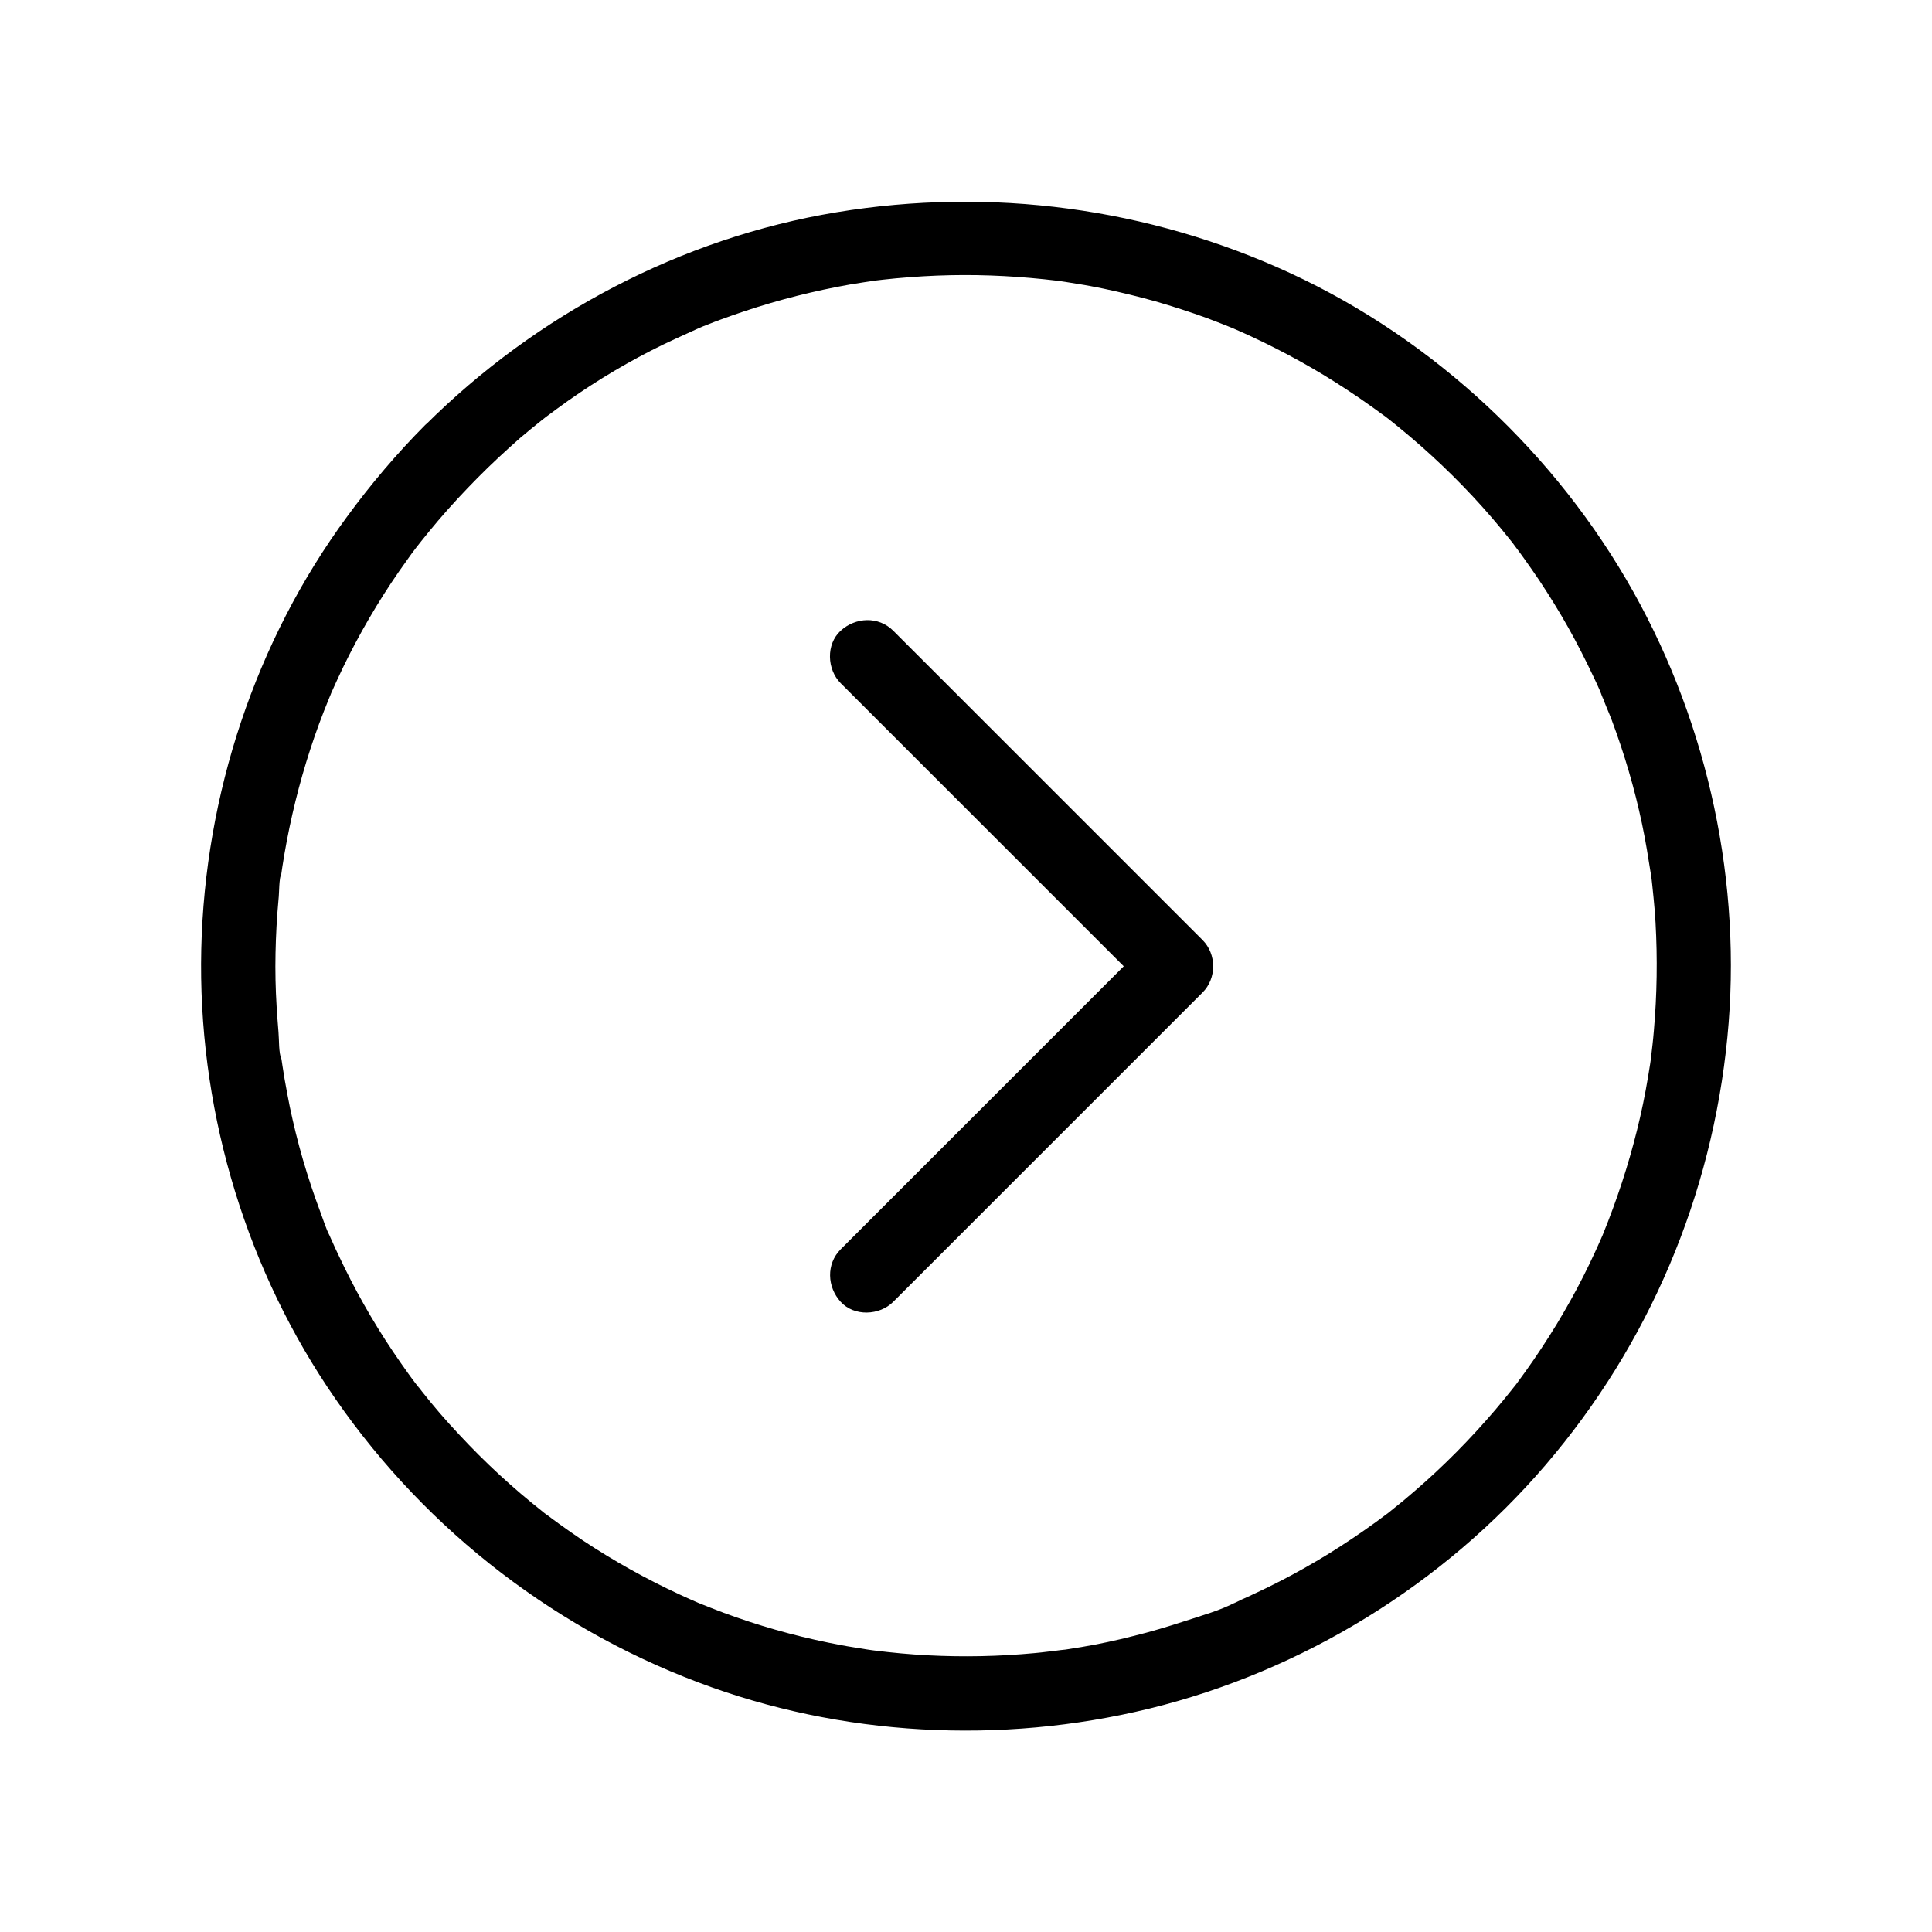 <?xml version="1.0" encoding="UTF-8"?>
<!-- Uploaded to: SVG Repo, www.svgrepo.com, Generator: SVG Repo Mixer Tools -->
<svg fill="#000000" width="800px" height="800px" version="1.1" viewBox="144 144 512 512" xmlns="http://www.w3.org/2000/svg">
 <g>
  <path d="m270.6 256.63c-3.59-3.887-10.281-3.641-13.922 0-7.527 7.578-14.414 15.695-20.715 24.305-24.305 33.012-37.688 73.703-38.621 114.64-0.934 40.785 10.773 81.918 33.359 115.91 23.715 35.719 58.156 63.172 98.254 78.328 37.934 14.367 80.246 16.582 119.61 6.988 40.641-9.938 77.934-32.914 105.09-64.648 27.355-31.93 44.035-71.391 48.117-113.26 3.984-40.641-4.969-82.359-24.848-117.93-20.469-36.605-52.793-66.867-90.871-84.527-37.637-17.418-79.457-22.926-120.34-16.188-41.133 6.789-79.555 27.059-109.03 56.434-3.887 3.887-3.59 9.988 0 13.922 3.59 3.938 10.281 3.641 13.922 0 3.543-3.59 7.281-7.035 11.168-10.48 1.82-1.523 3.641-3.051 5.512-4.527 0.395-0.297 0.738-0.59 1.133-0.887 1.918-1.523-1.723 1.277 0.246-0.195 0.934-0.688 1.918-1.426 2.856-2.117 7.871-5.805 16.234-10.973 24.945-15.449 4.281-2.215 8.707-4.133 13.086-6.148-2.559 1.18 0.297-0.148 0.836-0.344 0.441-0.148 0.836-0.344 1.277-0.492 1.082-0.441 2.117-0.836 3.199-1.23 2.117-0.789 4.281-1.523 6.445-2.262 9.152-3.051 18.5-5.41 27.996-7.086 1.23-0.195 2.461-0.395 3.691-0.59 0.688-0.098 1.328-0.195 2.016-0.297 0.195-0.051 2.41-0.246 0.688-0.098-1.77 0.148 0.492-0.051 0.688-0.098 0.543-0.051 1.133-0.148 1.672-0.195 1.082-0.098 2.215-0.246 3.344-0.344 4.82-0.441 9.645-0.738 14.516-0.836 9.496-0.195 18.941 0.344 28.34 1.477 2.363 0.297-2.312-0.344 0.051 0 0.688 0.098 1.328 0.195 2.016 0.297 1.133 0.195 2.215 0.344 3.344 0.543 2.262 0.344 4.477 0.789 6.691 1.23 4.676 0.984 9.297 2.117 13.875 3.394 4.574 1.328 9.152 2.805 13.629 4.43 2.363 0.887 4.723 1.82 7.035 2.754 2.117 0.887-1.523-0.641-0.148-0.051 0.543 0.246 1.031 0.441 1.574 0.688 1.082 0.492 2.117 0.934 3.148 1.426 8.809 4.082 17.367 8.809 25.484 14.168 2.164 1.426 4.281 2.856 6.394 4.379 0.934 0.641 1.918 1.379 2.856 2.066 0.59 0.395 1.18 0.836 1.723 1.277-1.672-1.477-0.688-0.543-0.297-0.246 4.035 3.199 7.969 6.496 11.758 9.988 7.578 6.938 14.562 14.414 20.91 22.434 0.441 0.543 0.887 1.082 1.328 1.672-1.426-1.82-0.395-0.441-0.051 0 0.789 1.031 1.574 2.117 2.312 3.148 1.379 1.918 2.707 3.836 4.035 5.805 2.707 4.082 5.266 8.215 7.676 12.496 2.363 4.231 4.574 8.562 6.641 12.941 0.59 1.23 1.18 2.461 1.723 3.738 0.297 0.641 1.477 4.082 0.641 1.426 0.688 2.164 1.723 4.281 2.508 6.394 3.344 8.953 6.051 18.105 8.02 27.453 0.984 4.625 1.723 9.348 2.461 14.023-0.441-3 0.051 0.148 0.098 0.738 0.051 0.441 0.098 0.887 0.148 1.328 0.098 1.082 0.246 2.215 0.344 3.344 0.246 2.262 0.395 4.477 0.543 6.742 0.543 9.594 0.395 19.188-0.441 28.734-0.195 2.461-0.492 4.922-0.789 7.379-0.148 1.523 0.395-2.508 0.051-0.246-0.098 0.543-0.148 1.133-0.246 1.672-0.195 1.133-0.344 2.215-0.543 3.344-0.789 4.773-1.77 9.543-2.953 14.27-2.312 9.297-5.312 18.402-8.906 27.258-0.887 2.215 0.887-2.016-0.051 0.195-0.297 0.59-0.543 1.23-0.836 1.871-0.492 1.082-0.934 2.117-1.426 3.148-0.934 2.066-1.969 4.133-3 6.199-2.164 4.328-4.574 8.562-7.086 12.742-2.559 4.184-5.266 8.316-8.117 12.301-0.836 1.18-1.672 2.312-2.508 3.445-0.098 0.098-1.477 1.969-0.543 0.688 0.934-1.277-0.441 0.59-0.543 0.688-1.477 1.871-3 3.691-4.527 5.512-6.594 7.723-13.727 14.957-21.402 21.551-1.969 1.723-3.984 3.394-6.051 5.019-0.543 0.441-1.082 0.887-1.672 1.328 1.77-1.328 0.688-0.543 0.297-0.246-0.934 0.688-1.918 1.426-2.856 2.117-4.082 2.953-8.266 5.758-12.547 8.414-4.184 2.559-8.414 4.969-12.742 7.184-2.262 1.18-4.527 2.262-6.84 3.344-1.133 0.543-2.312 1.082-3.445 1.574-0.688 0.297-3.836 1.969-1.426 0.641-4.082 2.215-9.055 3.543-13.48 5.019-4.527 1.477-9.102 2.856-13.727 3.984-4.574 1.18-9.25 2.164-13.922 2.953-1.379 0.195-2.707 0.441-4.035 0.641-0.738 0.098-4.477 0.441-1.426 0.195-2.262 0.195-4.477 0.543-6.742 0.738-9.445 0.887-18.941 1.082-28.387 0.59-4.773-0.246-9.445-0.688-14.168-1.277-1.133-0.148-0.887-0.098 0.59 0.098-0.441-0.051-0.887-0.148-1.328-0.195-0.441-0.051-0.887-0.148-1.328-0.195-1.133-0.195-2.215-0.344-3.344-0.543-2.262-0.344-4.477-0.789-6.691-1.23-9.445-1.918-18.746-4.574-27.797-7.922-2.363-0.887-4.723-1.82-7.035-2.754-1.379-0.543 2.262 0.984 0.148 0.051-0.543-0.246-1.031-0.441-1.574-0.688-1.082-0.492-2.117-0.934-3.148-1.426-4.477-2.066-8.906-4.328-13.234-6.742-4.231-2.363-8.414-4.922-12.496-7.625-2.117-1.426-4.231-2.902-6.348-4.43-0.984-0.688-1.918-1.426-2.856-2.117-0.344-0.246-0.789-0.543-1.133-0.836 1.918 1.723 0.148 0.098-0.246-0.195-7.922-6.25-15.352-13.086-22.238-20.516-3.445-3.641-6.742-7.477-9.84-11.414-0.148-0.195-1.871-2.461-0.984-1.23 0.934 1.277-0.492-0.59-0.543-0.688-0.738-0.934-1.426-1.918-2.117-2.856-1.379-1.918-2.707-3.836-4.035-5.805-5.461-8.117-10.234-16.629-14.367-25.438-0.59-1.23-1.18-2.461-1.723-3.738-0.297-0.59-0.543-1.23-0.836-1.871-0.688-1.625 0.098 0.246 0.195 0.441-1.031-1.969-1.723-4.328-2.508-6.394-1.723-4.574-3.246-9.199-4.625-13.922-1.328-4.574-2.461-9.199-3.445-13.875-0.492-2.41-0.934-4.871-1.379-7.332-0.195-1.23-0.395-2.461-0.59-3.691-0.051-0.441-0.148-0.887-0.195-1.328-0.098-0.934-0.887-2.262 0-0.051-0.836-2.016-0.641-5.215-0.836-7.379-0.195-2.262-0.344-4.477-0.492-6.742-0.297-4.773-0.395-9.496-0.297-14.219 0.098-4.723 0.344-9.445 0.789-14.168 0.246-2.215 0.051-5.266 0.836-7.379-0.688 1.77-0.195 1.426-0.098 0.59 0.098-0.688 0.195-1.328 0.297-2.016 0.195-1.133 0.344-2.215 0.543-3.344 1.625-9.398 3.887-18.648 6.84-27.699 1.477-4.574 3.148-9.055 4.969-13.48 0.395-0.984 0.344-0.836-0.195 0.441 0.195-0.441 0.344-0.836 0.543-1.277 0.148-0.441 0.344-0.836 0.543-1.277 0.492-1.082 0.934-2.117 1.426-3.148 0.934-2.066 1.969-4.133 3-6.199 4.477-8.809 9.645-17.32 15.449-25.34 0.738-1.082 1.523-2.117 2.312-3.148 0.297-0.344 1.77-2.312 0.195-0.246 0.344-0.441 0.738-0.934 1.082-1.379 1.477-1.871 3-3.691 4.527-5.512 3.344-3.938 6.887-7.723 10.527-11.414 3.844-3.938 3.598-9.992 0.004-13.977z"/>
  <path d="m366.79 475.08c-3.887 3.887-3.59 9.988 0 13.922 3.59 3.938 10.281 3.641 13.922 0 3.394-3.394 6.789-6.789 10.184-10.184 14.711-14.711 29.422-29.422 44.133-44.133 9.199-9.199 18.449-18.449 27.652-27.652 3.789-3.789 3.738-10.184 0-13.922-3.394-3.394-6.789-6.789-10.184-10.184-14.711-14.711-29.422-29.422-44.133-44.133-9.199-9.199-18.449-18.449-27.652-27.652-3.887-3.887-9.988-3.59-13.922 0-3.938 3.59-3.641 10.281 0 13.922 3.394 3.394 6.789 6.789 10.184 10.184 14.711 14.711 29.422 29.422 44.133 44.133 9.199 9.199 18.449 18.449 27.652 27.652v-13.922c-3.394 3.394-6.789 6.789-10.184 10.184-14.711 14.711-29.422 29.422-44.133 44.133l-27.652 27.652z"/>
 </g>
</svg>
